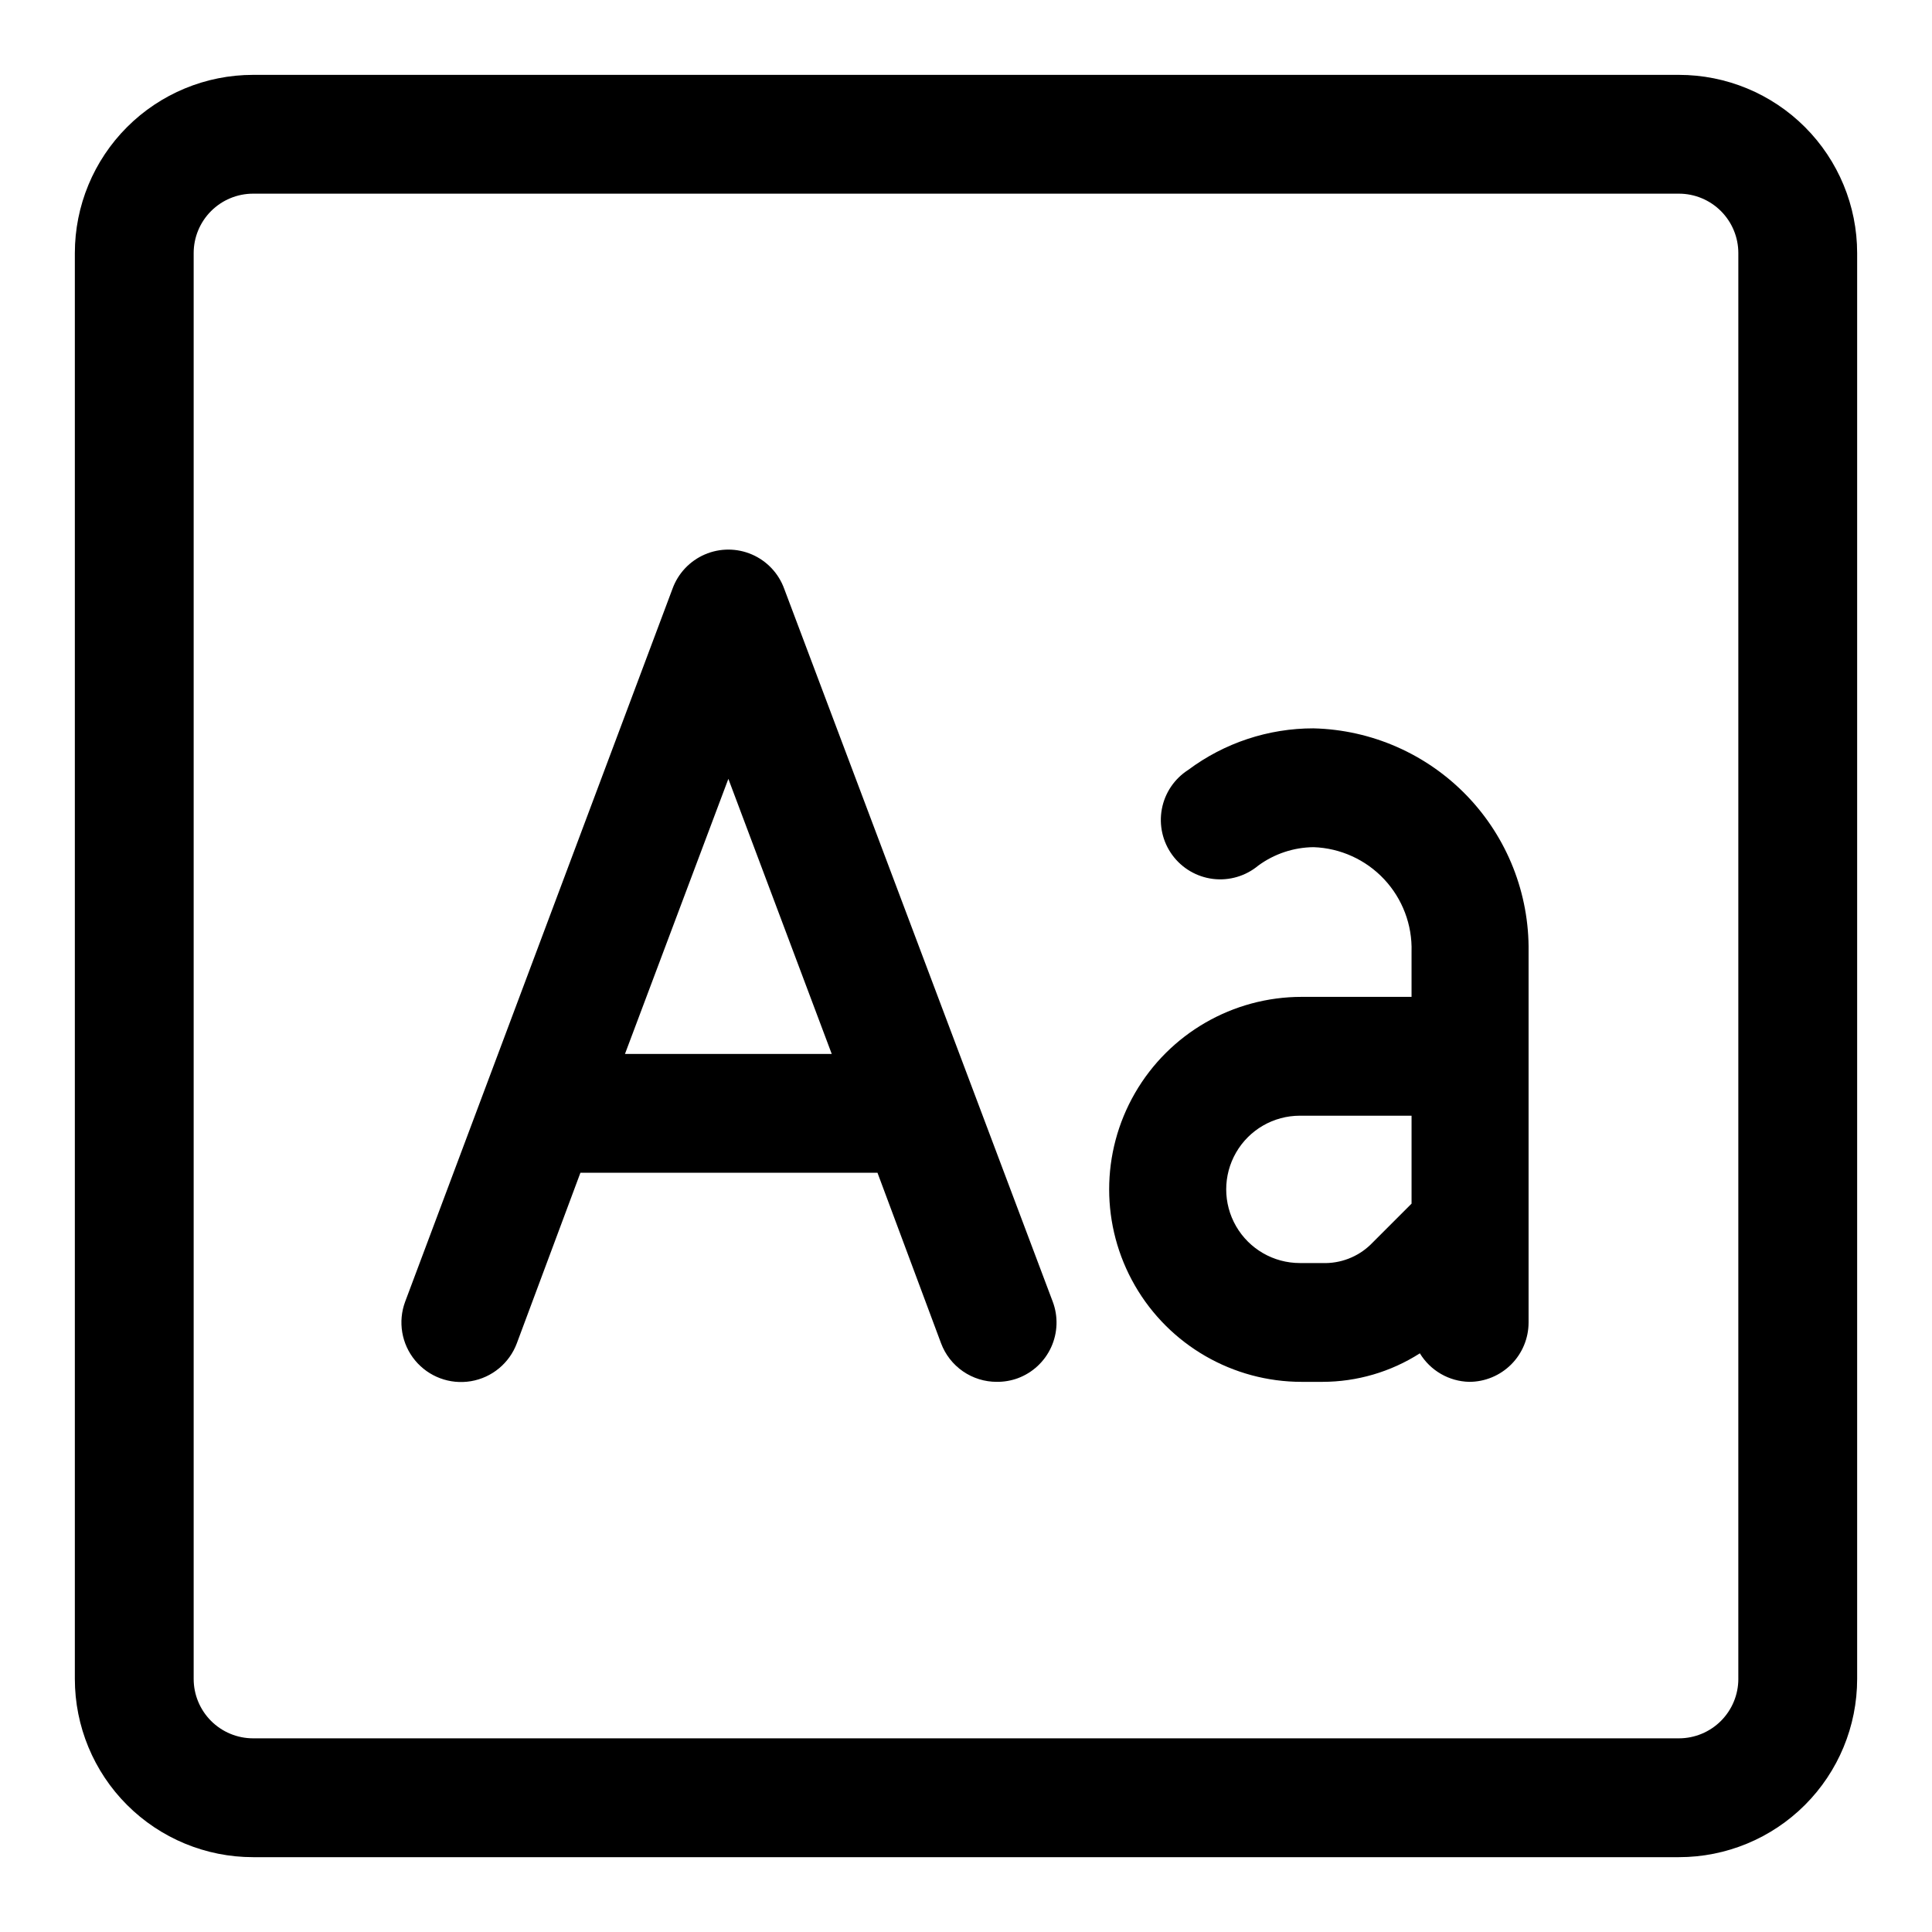 <?xml version="1.0" encoding="UTF-8"?>
<!-- Uploaded to: ICON Repo, www.iconrepo.com, Generator: ICON Repo Mixer Tools -->
<svg fill="#000000" width="800px" height="800px" version="1.1" viewBox="144 144 512 512" xmlns="http://www.w3.org/2000/svg">
 <g>
  <path d="m588.93 163.84h-377.86c-12.527 0-24.539 4.977-33.398 13.836s-13.836 20.871-13.836 33.398v377.86c0 12.527 4.977 24.543 13.836 33.398 8.859 8.859 20.871 13.836 33.398 13.836h377.86c12.527 0 24.543-4.977 33.398-13.836 8.859-8.855 13.836-20.871 13.836-33.398v-377.86c0-12.527-4.977-24.539-13.836-33.398-8.855-8.859-20.871-13.836-33.398-13.836zm15.742 425.09h0.004c0 4.176-1.66 8.18-4.613 11.133s-6.957 4.613-11.133 4.613h-377.86c-4.176 0-8.18-1.66-11.133-4.613s-4.613-6.957-4.613-11.133v-377.86c0-4.176 1.66-8.18 4.613-11.133s6.957-4.613 11.133-4.613h377.86c4.176 0 8.18 1.66 11.133 4.613s4.613 6.957 4.613 11.133z"/>
  <path d="m492.1 337.02c-11.973-0.012-23.629 3.856-33.219 11.02-3.66 2.348-6.188 6.098-6.981 10.371-0.797 4.273 0.211 8.684 2.777 12.188 2.57 3.508 6.473 5.793 10.789 6.324 4.312 0.527 8.652-0.754 11.992-3.535 4.25-3.117 9.371-4.824 14.641-4.879 7.113 0.246 13.84 3.301 18.707 8.492 4.867 5.191 7.484 12.102 7.269 19.215v11.965h-29.125c-18.227 0-35.066 9.723-44.176 25.508-9.113 15.781-9.113 35.227 0 51.012 9.109 15.781 25.949 25.504 44.176 25.504h5.508c9.152-0.008 18.109-2.629 25.82-7.559 2.789 4.582 7.711 7.43 13.07 7.559 4.176 0 8.18-1.66 11.133-4.613 2.953-2.949 4.609-6.957 4.609-11.133v-98.242c0.211-15.383-5.652-30.23-16.324-41.316-10.672-11.082-25.285-17.508-40.668-17.879zm2.359 141.7h-5.984 0.004c-6.977 0-13.422-3.723-16.906-9.762-3.488-6.039-3.488-13.48 0-19.523 3.484-6.039 9.93-9.762 16.906-9.762h29.598v23.305l-10.863 10.863c-3.414 3.289-8.016 5.047-12.754 4.879z"/>
  <path d="m351.82 300.02c-1.48-4.078-4.574-7.363-8.559-9.082-3.981-1.719-8.496-1.719-12.48 0-3.981 1.719-7.078 5.004-8.559 9.082l-70.848 188.93c-1.969 5.285-0.969 11.223 2.629 15.57 3.594 4.348 9.234 6.449 14.797 5.512s10.203-4.773 12.172-10.062l16.848-45.184h78.719l16.848 45.184c1.125 3.016 3.148 5.609 5.793 7.441 2.644 1.828 5.789 2.805 9.004 2.793 1.879 0.016 3.746-0.305 5.512-0.945 3.934-1.449 7.125-4.41 8.871-8.223 1.742-3.812 1.895-8.164 0.418-12.086zm-42.195 123.28 27.398-72.895 27.395 72.895z"/>
 </g>
</svg>